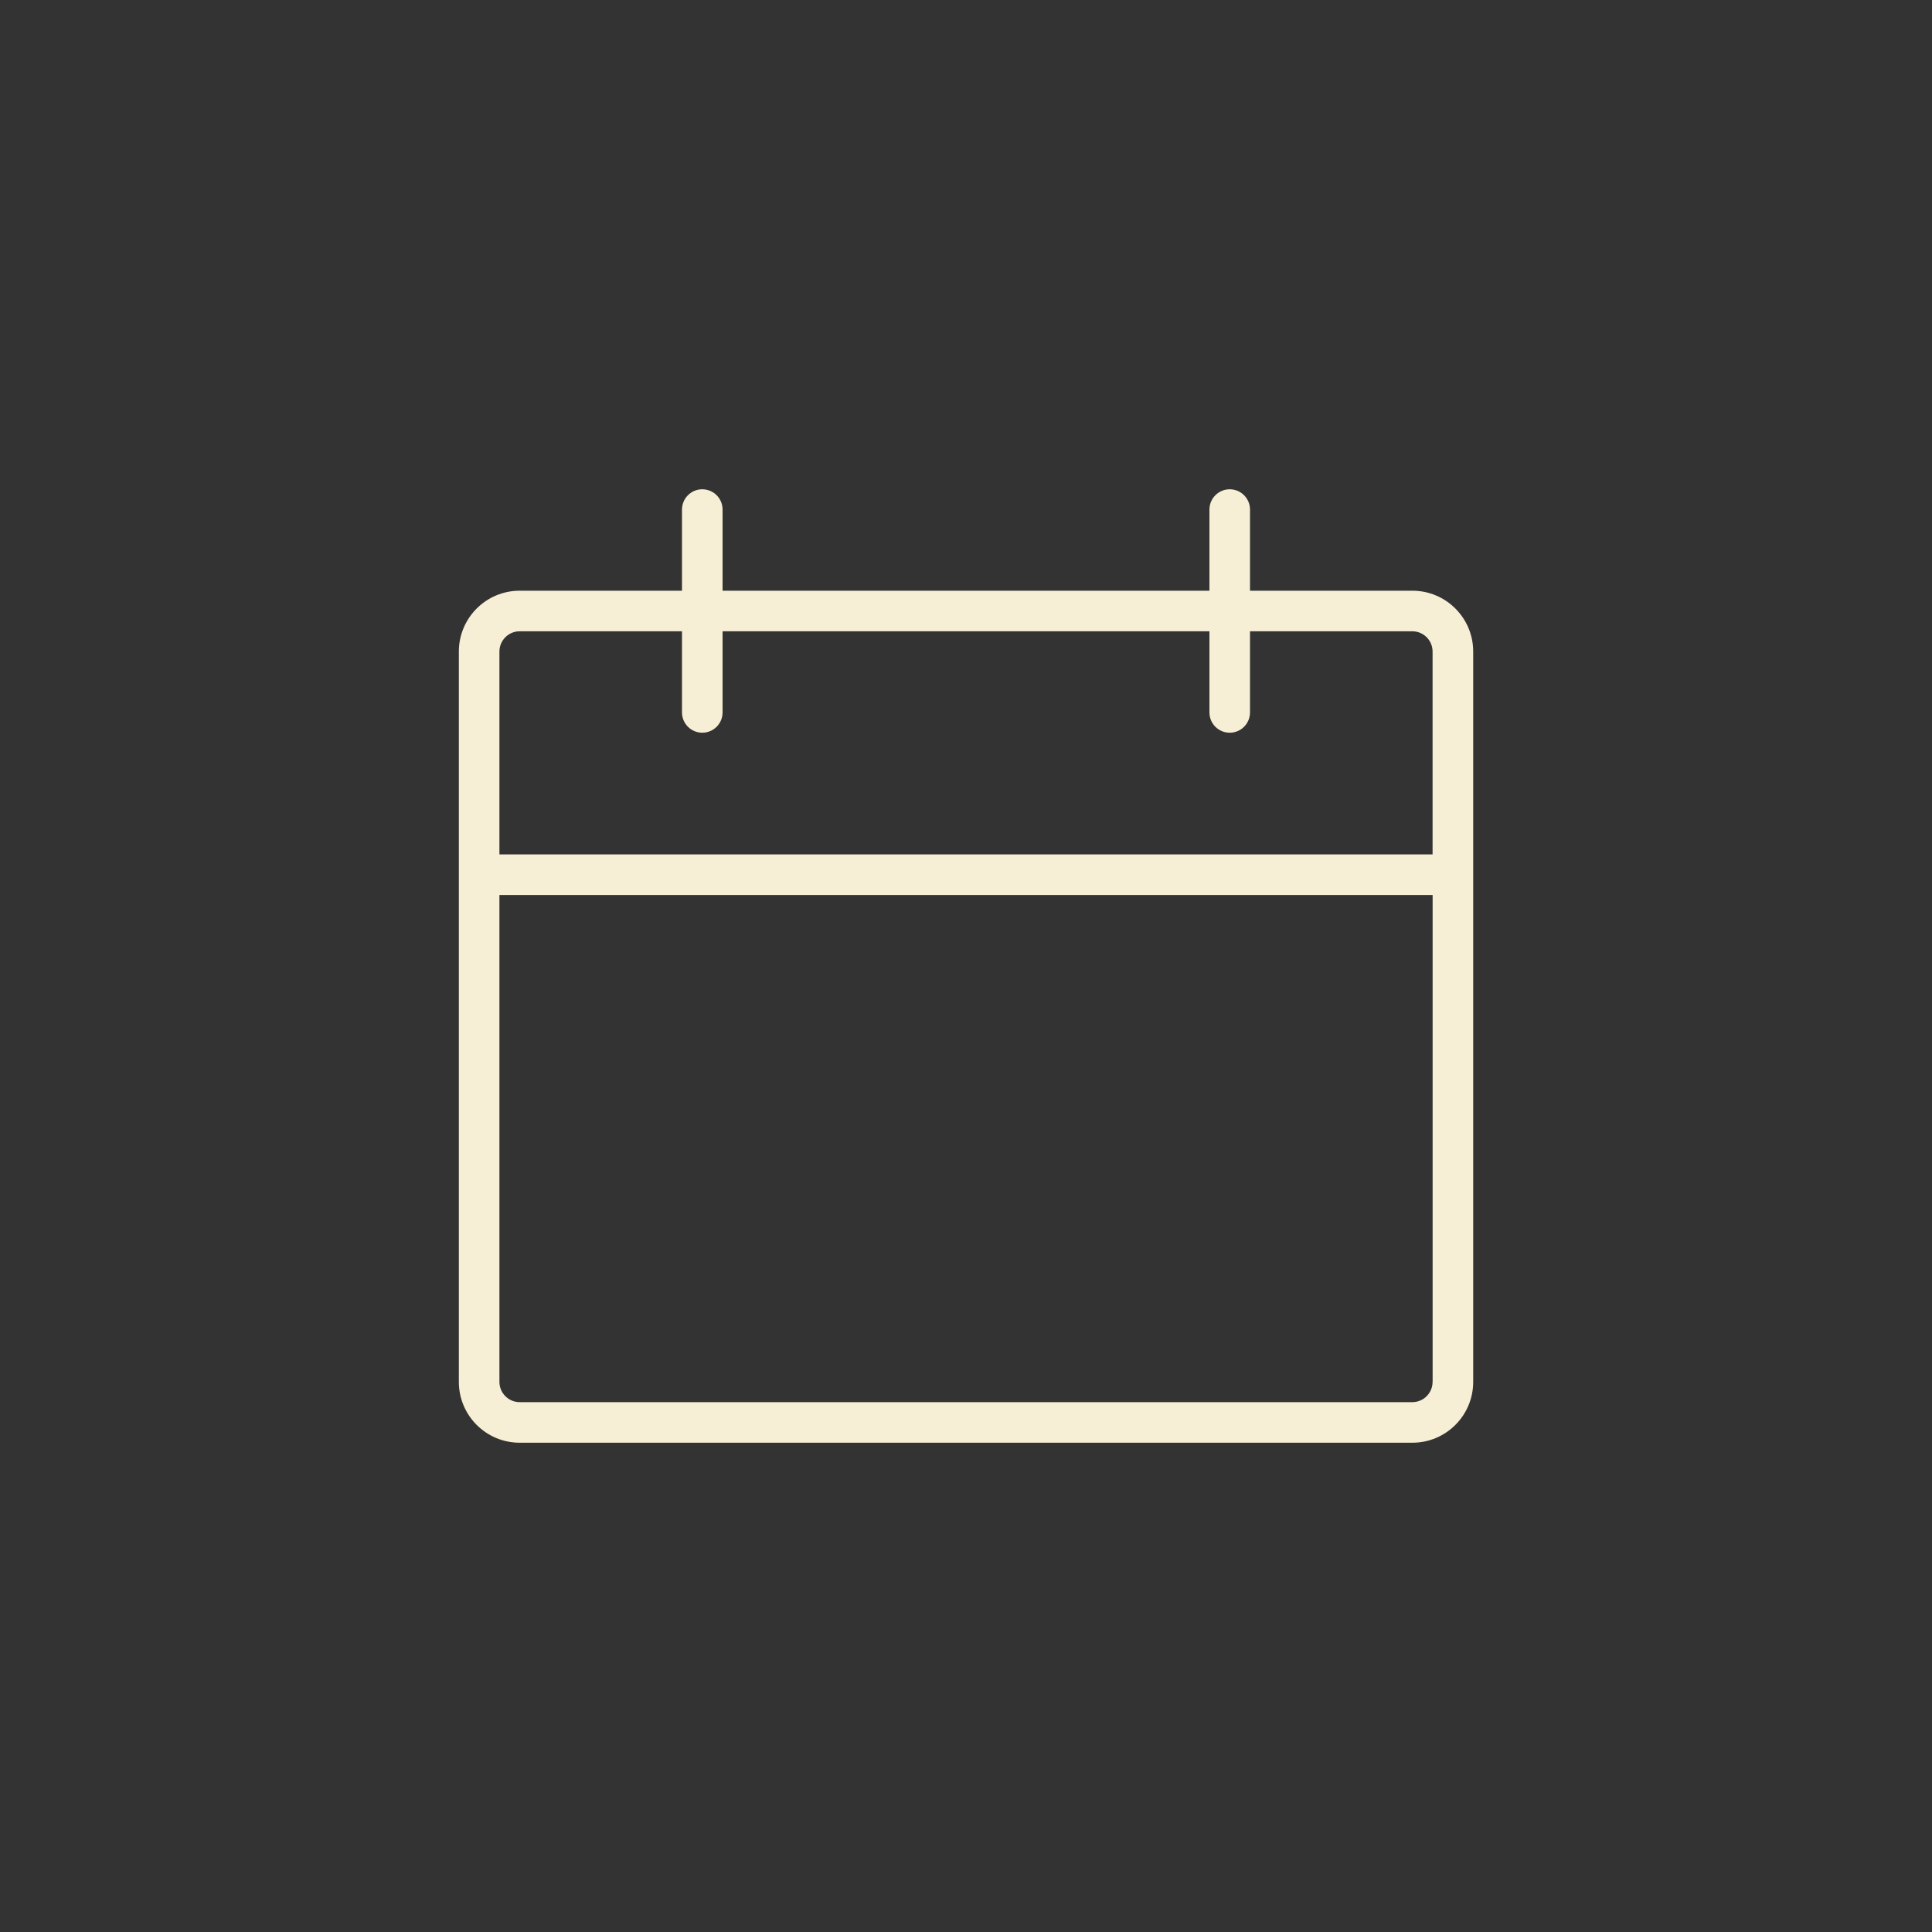 <?xml version="1.0" encoding="UTF-8"?>
<svg xmlns="http://www.w3.org/2000/svg" id="Capa_1" data-name="Capa 1" viewBox="0 0 400 400">
  <rect x="0" y="0" width="400" height="400" fill="#333333" stroke="none"/>
  <defs>
    <style>
      .cls-1 {
        fill: #f7efd5;
        stroke-width: 0px;
      }
    </style>
  </defs>
  <path class="cls-1" d="m292.4,122.3h-33.6v-16.8c0-2.32-1.88-4.2-4.2-4.2s-4.2,1.88-4.2,4.2v16.8h-100.8v-16.8c0-2.32-1.88-4.2-4.2-4.2s-4.2,1.88-4.2,4.2v16.8h-33.6c-6.96,0-12.6,5.64-12.6,12.6v151.2c0,6.96,5.64,12.6,12.6,12.6h184.81c6.96,0,12.6-5.64,12.6-12.6v-151.2c0-6.96-5.64-12.6-12.6-12.6Zm4.2,163.8c0,2.32-1.88,4.2-4.2,4.2H107.6c-2.32,0-4.2-1.88-4.2-4.2v-100.8h193.21v100.8Zm0-109.2H103.4v-42c0-2.32,1.88-4.2,4.2-4.2h33.6v16.8c0,2.32,1.88,4.2,4.2,4.2s4.2-1.88,4.2-4.2v-16.8h100.8v16.8c0,2.32,1.88,4.2,4.2,4.2s4.2-1.88,4.2-4.2v-16.8h33.6c2.32,0,4.2,1.88,4.2,4.2v42Z"></path>
</svg>
